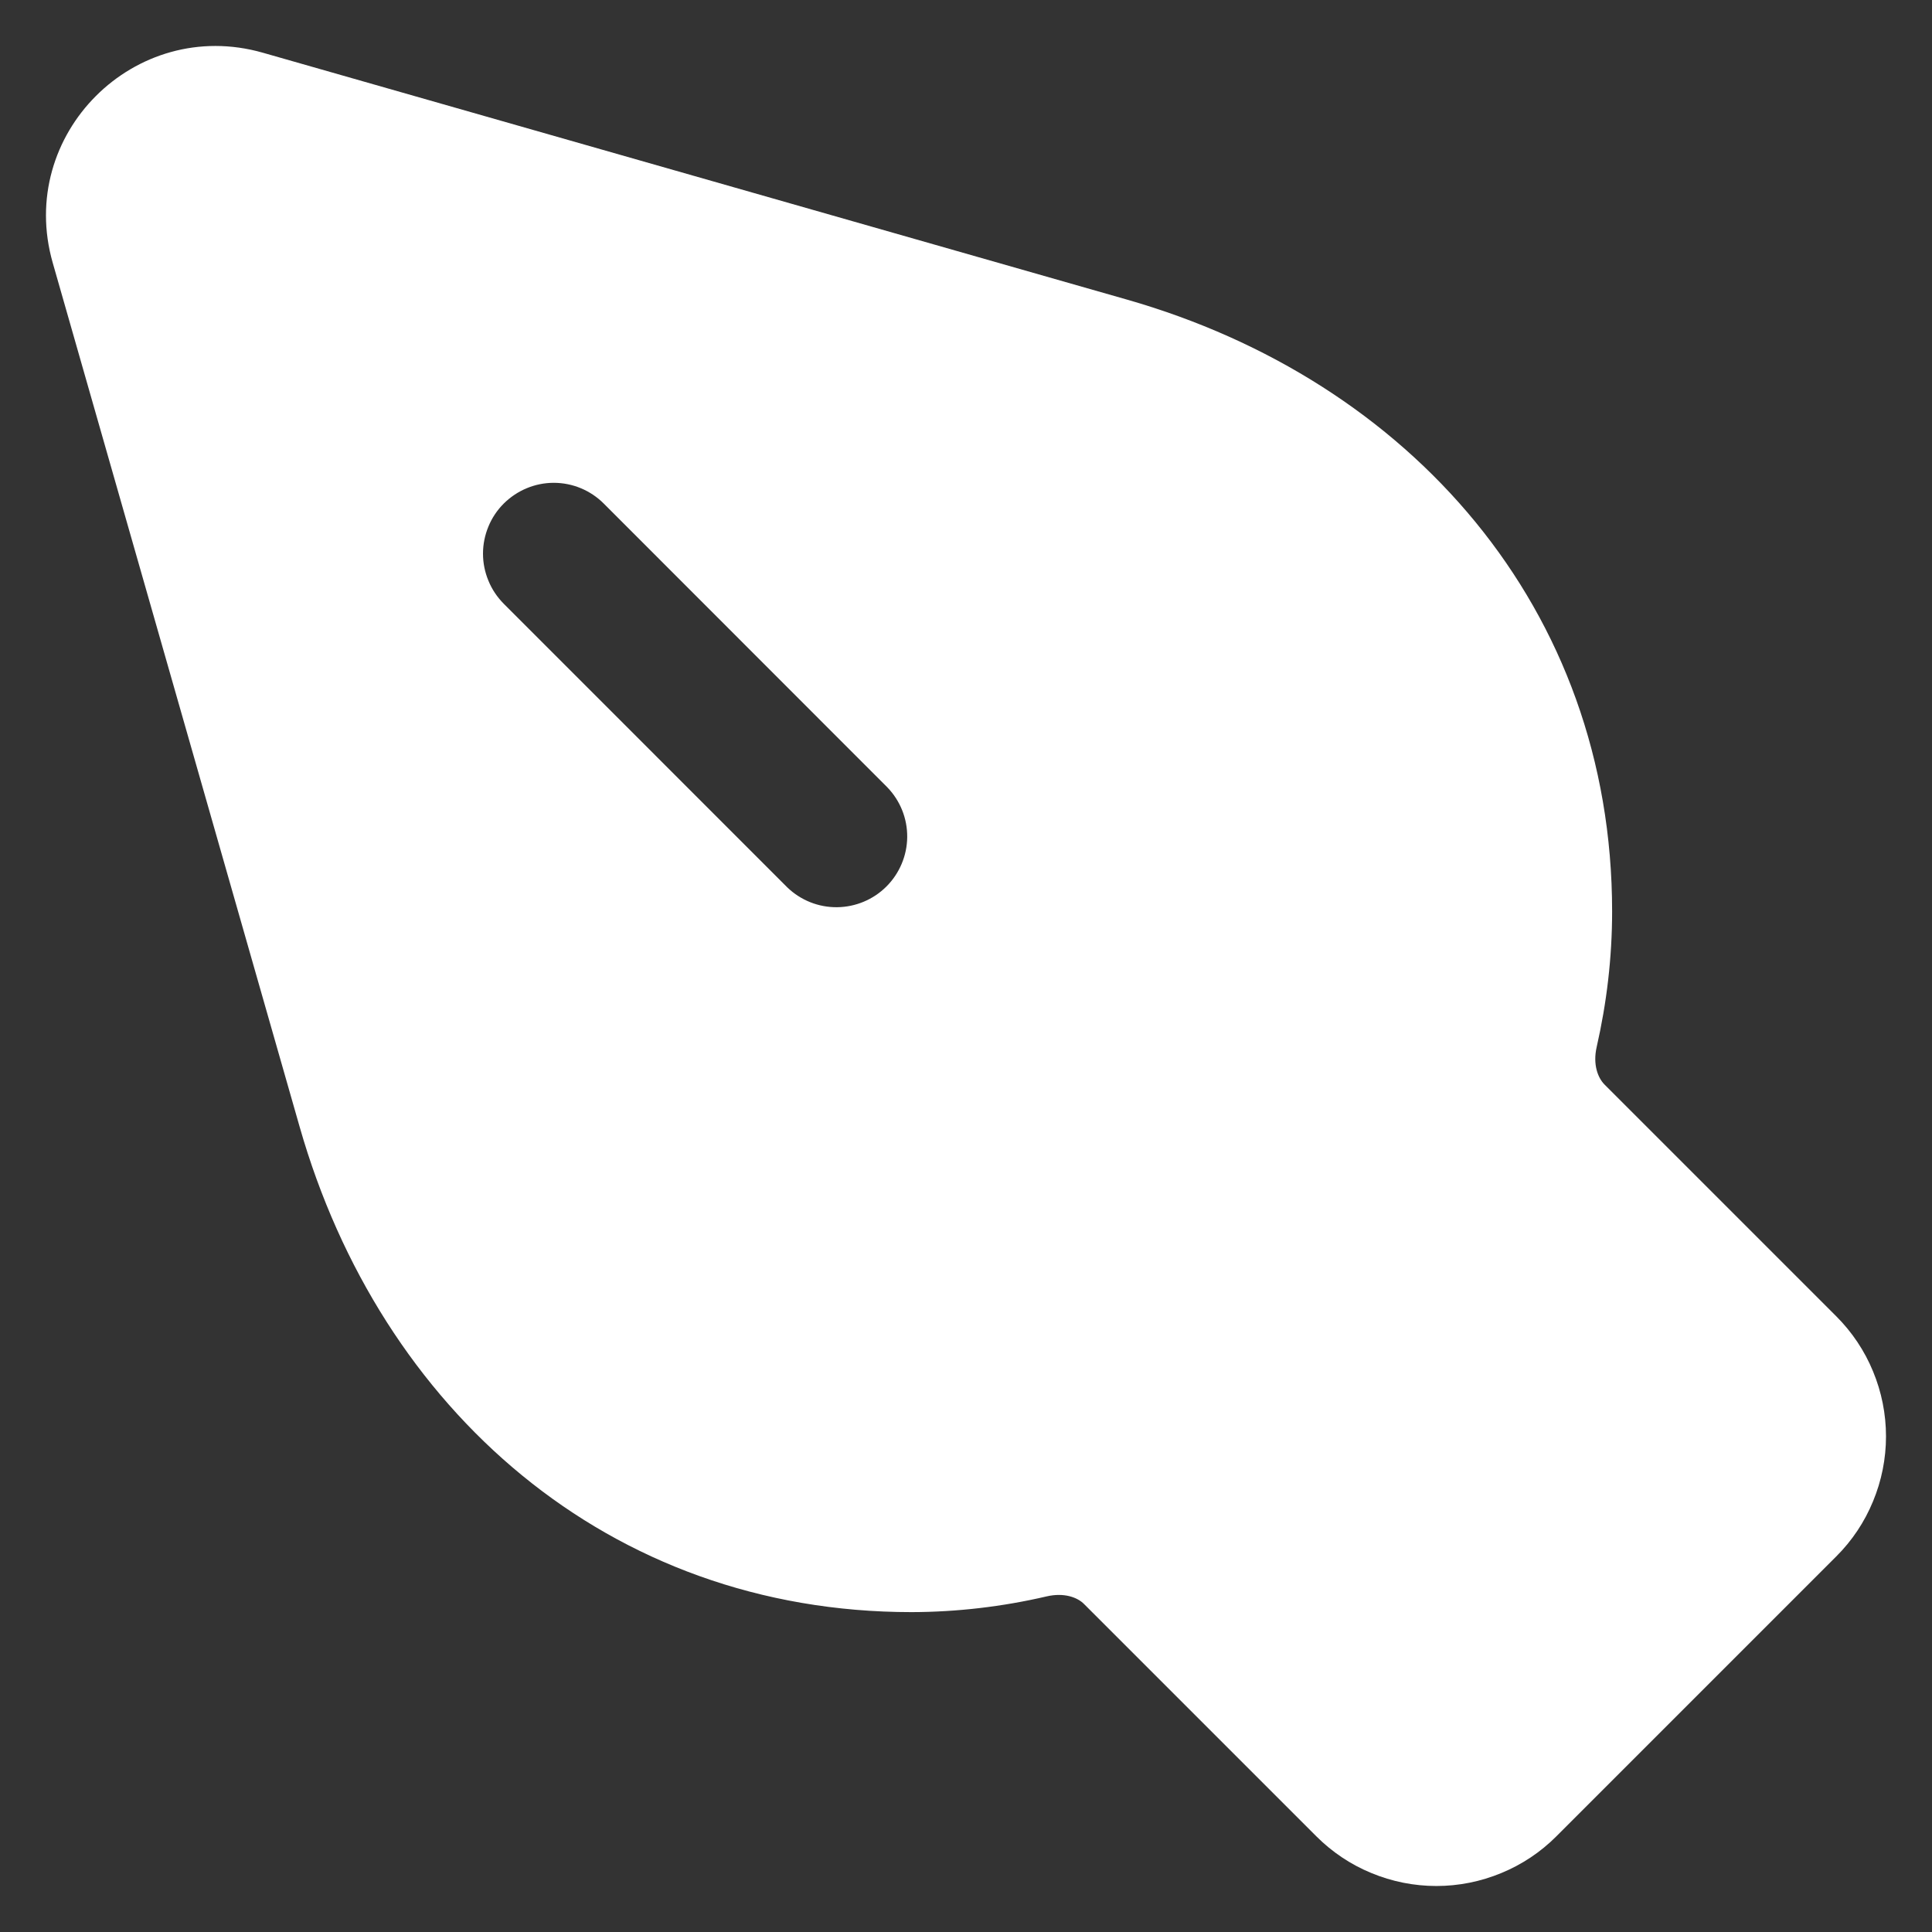 <svg width="21" height="21" viewBox="0 0 21 21" fill="none" xmlns="http://www.w3.org/2000/svg">
<rect x="0" y="0" width="21" height="21" fill="#333333" stroke="none"/>
<path id="Vector" d="M0.573 2.856C0.175 1.463 1.463 0.175 2.857 0.573L12.248 3.256C15.321 4.134 17.523 6.611 17.523 9.907C17.523 10.41 17.464 10.902 17.355 11.381C17.312 11.571 17.368 11.715 17.44 11.788L19.959 14.307C20.131 14.479 20.267 14.682 20.359 14.906C20.452 15.13 20.5 15.37 20.5 15.613C20.5 15.855 20.452 16.095 20.359 16.319C20.267 16.543 20.131 16.747 19.959 16.918L16.918 19.959C16.747 20.131 16.543 20.267 16.319 20.359C16.095 20.452 15.855 20.5 15.613 20.5C15.37 20.5 15.13 20.452 14.906 20.359C14.682 20.267 14.479 20.131 14.307 19.959L11.784 17.436C11.713 17.363 11.567 17.308 11.377 17.352C10.896 17.464 10.402 17.522 9.908 17.523C6.612 17.523 4.134 15.32 3.257 12.248L0.573 2.856ZM5.475 5.474C5.404 5.545 5.347 5.63 5.309 5.723C5.27 5.817 5.25 5.917 5.25 6.018C5.25 6.119 5.27 6.219 5.309 6.312C5.347 6.406 5.404 6.49 5.475 6.562L8.557 9.645C8.702 9.785 8.896 9.863 9.098 9.861C9.3 9.859 9.493 9.778 9.635 9.636C9.778 9.493 9.859 9.3 9.861 9.099C9.863 8.897 9.785 8.703 9.645 8.558L6.562 5.473C6.418 5.329 6.223 5.248 6.019 5.248C5.815 5.248 5.62 5.33 5.475 5.474Z" fill="white"/>
</svg>
